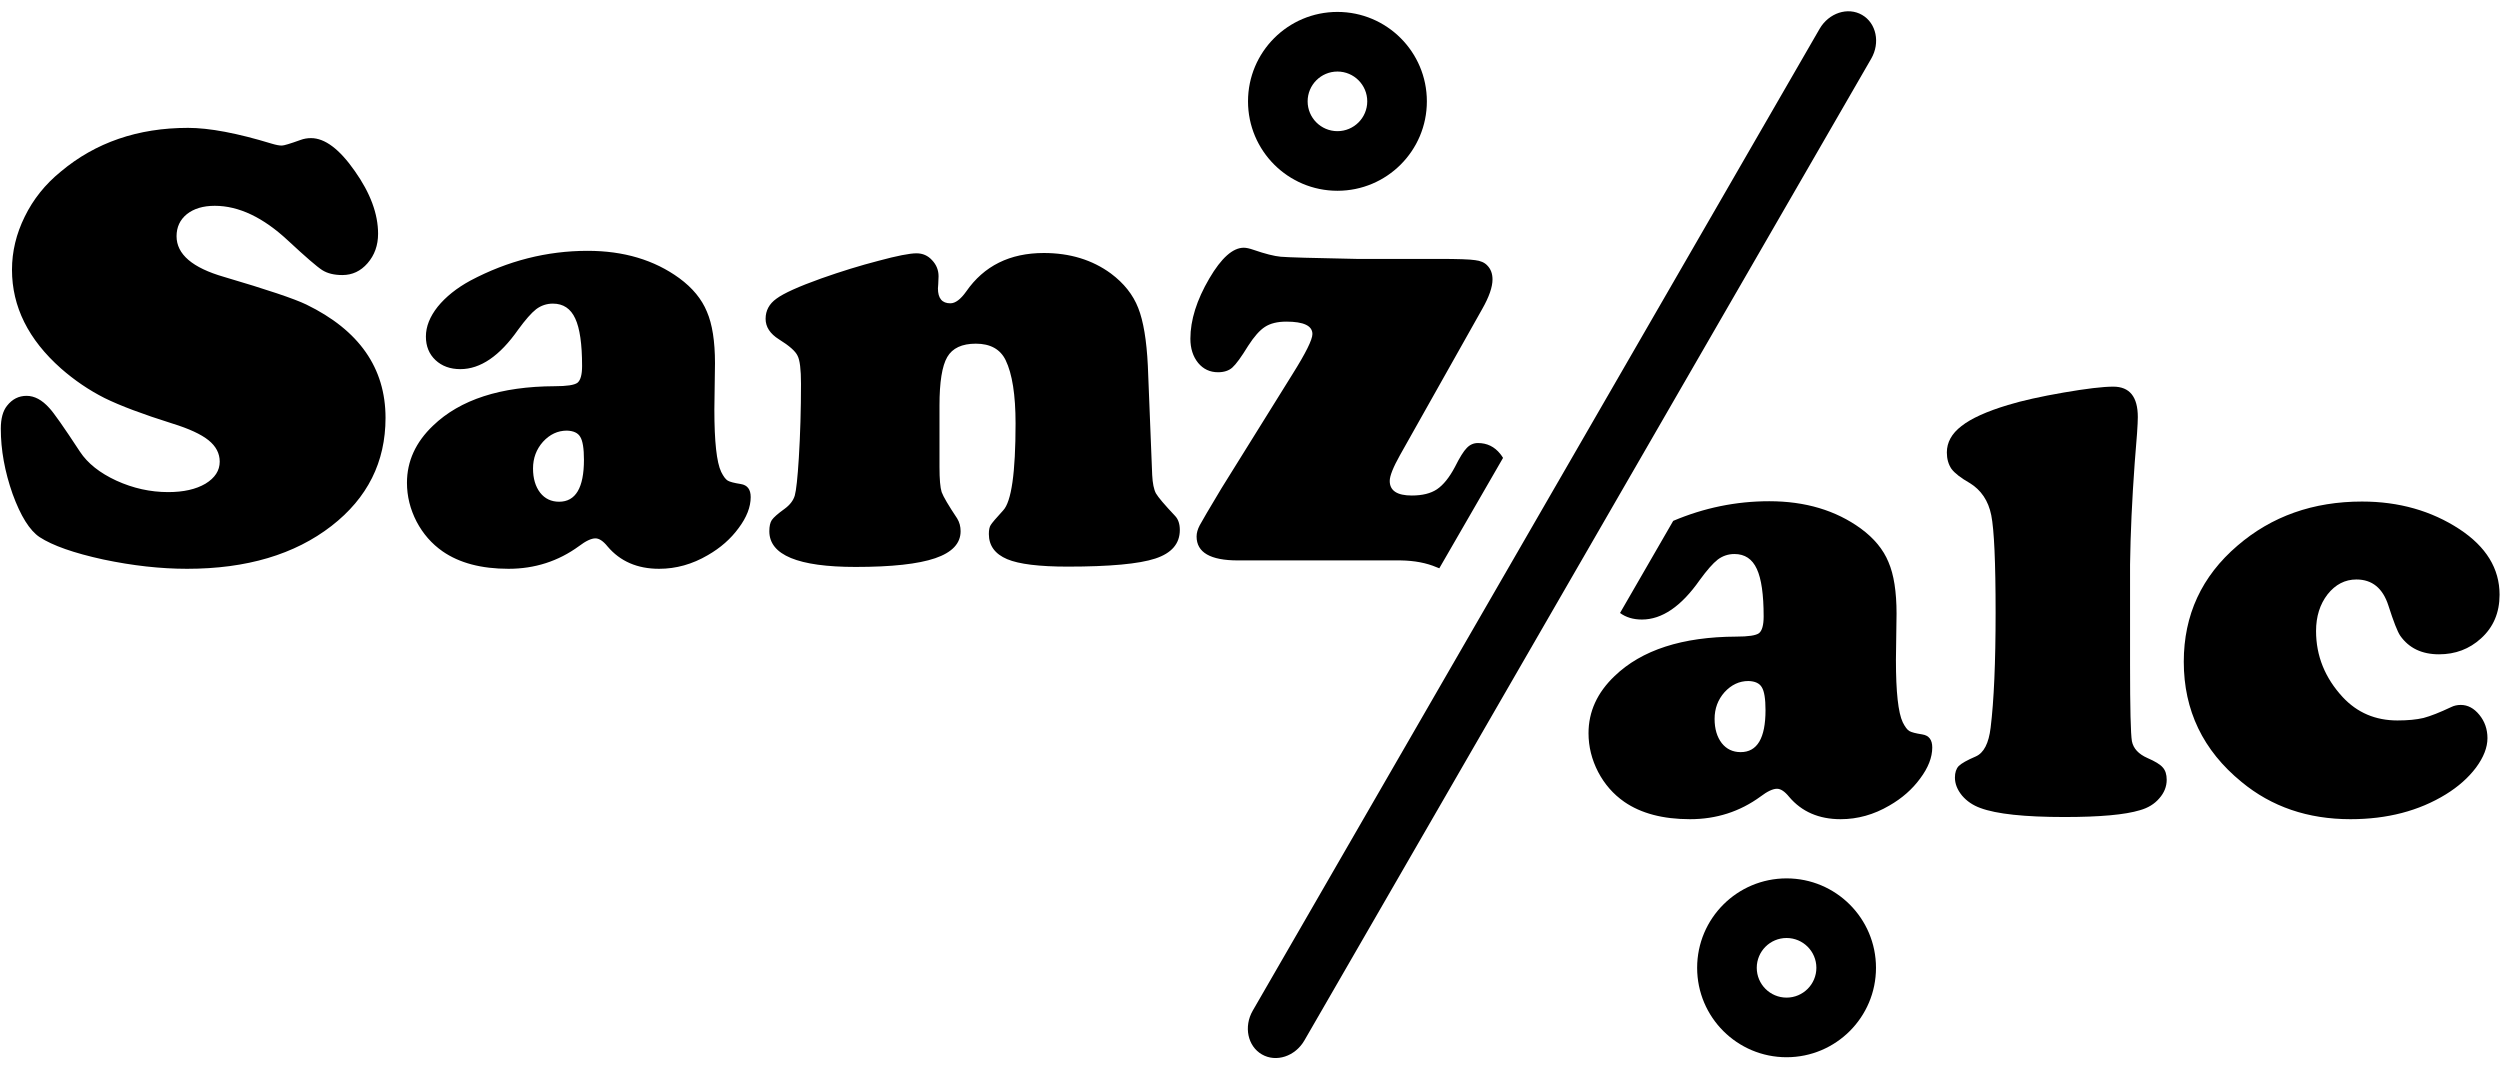 <svg width="629" height="270" viewBox="0 0 629 270" fill="none" xmlns="http://www.w3.org/2000/svg">
<path fill-rule="evenodd" clip-rule="evenodd" d="M407.599 154.225C409.095 155.325 410.931 155.875 413.109 155.875C418.161 155.875 423.005 152.568 427.641 145.953C429.464 143.453 430.974 141.734 432.172 140.797C433.422 139.859 434.828 139.391 436.391 139.391C438.995 139.391 440.87 140.641 442.016 143.141C443.161 145.589 443.734 149.573 443.734 155.094C443.734 157.281 443.344 158.688 442.562 159.312C441.781 159.885 439.88 160.172 436.859 160.172C423.266 160.224 413.057 163.531 406.234 170.094C401.859 174.26 399.672 179.052 399.672 184.469C399.672 187.854 400.479 191.109 402.094 194.234C403.708 197.307 405.896 199.807 408.656 201.734C412.875 204.651 418.396 206.109 425.219 206.109C431.833 206.109 437.745 204.208 442.953 200.406C444.672 199.104 446.052 198.453 447.094 198.453C448.031 198.453 449.047 199.13 450.141 200.484C453.318 204.234 457.641 206.109 463.109 206.109C467.38 206.109 471.469 204.964 475.375 202.672C478.552 200.849 481.13 198.583 483.109 195.875C485.141 193.167 486.156 190.562 486.156 188.062C486.156 186.135 485.323 185.042 483.656 184.781C481.99 184.521 480.896 184.234 480.375 183.922C479.854 183.609 479.307 182.88 478.734 181.734C477.589 179.339 477.016 174.104 477.016 166.031L477.172 154.391C477.172 148.87 476.495 144.547 475.141 141.422C473.839 138.245 471.521 135.432 468.188 132.984C461.885 128.401 454.203 126.109 445.141 126.109C436.812 126.109 428.758 127.757 420.979 131.051L407.599 154.225ZM535.922 142.047V167.125C535.922 178.219 536.078 184.677 536.391 186.5C536.755 188.323 538.057 189.729 540.297 190.719C542.224 191.552 543.5 192.333 544.125 193.062C544.802 193.792 545.141 194.833 545.141 196.188C545.141 197.906 544.516 199.469 543.266 200.875C542.068 202.281 540.453 203.271 538.422 203.844C534.672 204.99 528.344 205.562 519.438 205.562C509.385 205.562 502.328 204.807 498.266 203.297C496.391 202.62 494.854 201.578 493.656 200.172C492.458 198.714 491.859 197.203 491.859 195.641C491.859 194.391 492.172 193.427 492.797 192.75C493.474 192.073 494.906 191.266 497.094 190.328C499.125 189.443 500.375 187.021 500.844 183.062C501.677 176.292 502.094 166.656 502.094 154.156C502.094 141.448 501.729 133.271 501 129.625C500.271 125.979 498.448 123.271 495.531 121.5C493.344 120.25 491.833 119.078 491 117.984C490.219 116.839 489.828 115.458 489.828 113.844C489.828 111.292 491.052 109.078 493.5 107.203C495.948 105.276 499.854 103.505 505.219 101.891C508.812 100.797 513.474 99.755 519.203 98.766C524.932 97.776 529.099 97.281 531.703 97.281C535.818 97.281 537.875 99.833 537.875 104.938C537.875 106.604 537.615 110.432 537.094 116.422C536.417 125.745 536.026 134.286 535.922 142.047ZM439.906 171.344C437.615 171.344 435.609 172.281 433.891 174.156C432.224 176.031 431.391 178.271 431.391 180.875C431.391 183.375 431.99 185.406 433.188 186.969C434.385 188.479 435.974 189.234 437.953 189.234C442.12 189.234 444.203 185.719 444.203 178.688C444.203 175.823 443.891 173.896 443.266 172.906C442.693 171.917 441.573 171.396 439.906 171.344ZM618.812 133.141C611.729 128.505 603.552 126.188 594.281 126.188C581.99 126.188 571.547 129.885 562.953 137.281C553.943 144.99 549.438 154.729 549.438 166.5C549.438 178.74 554.281 188.818 563.969 196.734C571.521 202.984 580.661 206.109 591.391 206.109C600.609 206.109 608.604 204.026 615.375 199.859C618.5 197.932 621.026 195.693 622.953 193.141C624.88 190.536 625.844 188.062 625.844 185.719C625.844 183.479 625.167 181.526 623.812 179.859C622.458 178.193 620.896 177.359 619.125 177.359C618.24 177.359 617.432 177.542 616.703 177.906C613.839 179.26 611.521 180.172 609.75 180.641C607.979 181.057 605.792 181.266 603.188 181.266C597.667 181.266 593.083 179.312 589.438 175.406C584.958 170.562 582.719 165.016 582.719 158.766C582.719 155.12 583.682 152.047 585.609 149.547C587.589 147.047 590.01 145.797 592.875 145.797C596.833 145.797 599.516 147.984 600.922 152.359C602.224 156.422 603.214 158.948 603.891 159.938C606.078 163.062 609.333 164.625 613.656 164.625C617.771 164.625 621.286 163.297 624.203 160.641C627.328 157.828 628.891 154.156 628.891 149.625C628.891 143.062 625.531 137.568 618.812 133.141Z" fill="black"/>
<path fill-rule="evenodd" clip-rule="evenodd" d="M378.166 115.205C377.956 114.855 377.723 114.521 377.469 114.203C376.01 112.38 374.135 111.469 371.844 111.469C370.75 111.469 369.812 111.885 369.031 112.719C368.25 113.5 367.26 115.089 366.062 117.484C364.656 120.141 363.146 122.016 361.531 123.109C359.969 124.151 357.859 124.672 355.203 124.672C351.505 124.672 349.656 123.448 349.656 121C349.656 119.75 350.516 117.589 352.234 114.516L372.938 77.719C374.656 74.698 375.516 72.224 375.516 70.297C375.516 68.838 375.073 67.667 374.188 66.781C373.51 66.052 372.495 65.609 371.141 65.453C369.839 65.245 366.792 65.141 362 65.141H341.297C330.307 64.932 323.953 64.75 322.234 64.594C320.568 64.438 318.302 63.865 315.438 62.875C314.396 62.51 313.562 62.328 312.938 62.328C310.177 62.328 307.286 64.906 304.266 70.062C301.089 75.479 299.5 80.531 299.5 85.219C299.5 87.667 300.151 89.698 301.453 91.312C302.755 92.875 304.422 93.656 306.453 93.656C307.964 93.656 309.161 93.266 310.047 92.484C310.984 91.651 312.312 89.828 314.031 87.016C315.542 84.672 316.948 83.083 318.25 82.25C319.604 81.365 321.401 80.922 323.641 80.922C328.016 80.922 330.203 81.963 330.203 84.047C330.203 85.453 328.536 88.812 325.203 94.125L307.312 122.875C304.188 128.083 302.365 131.182 301.844 132.172C301.323 133.161 301.062 134.099 301.062 134.984C301.062 138.995 304.526 141 311.453 141H352.391C355.88 141.052 358.901 141.625 361.453 142.719C361.686 142.816 361.911 142.904 362.128 142.983L378.166 115.205ZM68.406 36.156C59.708 33.5 52.677 32.172 47.312 32.172C34.708 32.172 24.031 35.844 15.281 43.188C11.375 46.365 8.354 50.141 6.219 54.516C4.083 58.839 3.016 63.292 3.016 67.875C3.016 77.146 7.13 85.427 15.359 92.719C18.745 95.688 22.391 98.162 26.297 100.141C30.203 102.068 35.88 104.203 43.328 106.547C47.547 107.849 50.594 109.255 52.469 110.766C54.344 112.276 55.281 114.073 55.281 116.156C55.281 118.396 54.083 120.245 51.688 121.703C49.292 123.109 46.167 123.812 42.312 123.812C37.833 123.812 33.484 122.849 29.266 120.922C25.099 118.995 22.052 116.573 20.125 113.656C16.062 107.458 13.484 103.786 12.391 102.641C10.568 100.609 8.667 99.594 6.688 99.594C4.708 99.594 3.068 100.427 1.766 102.094C0.724 103.396 0.203 105.323 0.203 107.875C0.203 113.188 1.193 118.656 3.172 124.281C5.203 129.854 7.469 133.474 9.969 135.141C13.25 137.276 18.588 139.151 25.984 140.766C33.38 142.328 40.411 143.109 47.078 143.109C62.026 143.109 74.135 139.516 83.406 132.328C92.469 125.297 97 116.234 97 105.141C97 92.588 90.359 83.083 77.078 76.625C74.057 75.167 67.156 72.849 56.375 69.672C48.406 67.38 44.422 63.969 44.422 59.438C44.422 57.146 45.281 55.297 47 53.891C48.771 52.484 51.115 51.781 54.031 51.781C60.073 51.781 66.219 54.698 72.469 60.531C76.896 64.646 79.76 67.12 81.062 67.953C82.365 68.787 84.057 69.203 86.141 69.203C88.641 69.203 90.75 68.213 92.469 66.234C94.24 64.203 95.125 61.729 95.125 58.812C95.125 53.812 93.172 48.552 89.266 43.031C85.412 37.51 81.74 34.75 78.25 34.75C77.312 34.75 76.427 34.906 75.594 35.219C72.99 36.156 71.427 36.625 70.906 36.625C70.281 36.625 69.448 36.469 68.406 36.156ZM170.906 69.984C164.604 65.401 156.922 63.109 147.859 63.109C137.599 63.109 127.755 65.609 118.328 70.609C114.891 72.484 112.156 74.672 110.125 77.172C108.146 79.672 107.156 82.172 107.156 84.672C107.156 87.12 107.964 89.099 109.578 90.609C111.193 92.12 113.276 92.875 115.828 92.875C120.88 92.875 125.724 89.568 130.359 82.953C132.182 80.453 133.693 78.734 134.891 77.797C136.141 76.859 137.547 76.391 139.109 76.391C141.714 76.391 143.589 77.641 144.734 80.141C145.88 82.588 146.453 86.573 146.453 92.094C146.453 94.281 146.062 95.688 145.281 96.312C144.5 96.885 142.599 97.172 139.578 97.172C125.984 97.224 115.776 100.531 108.953 107.094C104.578 111.26 102.391 116.052 102.391 121.469C102.391 124.854 103.198 128.109 104.812 131.234C106.427 134.307 108.615 136.807 111.375 138.734C115.594 141.651 121.115 143.109 127.938 143.109C134.552 143.109 140.464 141.208 145.672 137.406C147.391 136.104 148.771 135.453 149.812 135.453C150.75 135.453 151.766 136.13 152.859 137.484C156.036 141.234 160.359 143.109 165.828 143.109C170.099 143.109 174.188 141.964 178.094 139.672C181.271 137.849 183.849 135.583 185.828 132.875C187.859 130.167 188.875 127.562 188.875 125.062C188.875 123.135 188.042 122.042 186.375 121.781C184.708 121.521 183.615 121.234 183.094 120.922C182.573 120.609 182.026 119.88 181.453 118.734C180.307 116.339 179.734 111.104 179.734 103.031L179.891 91.391C179.891 85.87 179.214 81.547 177.859 78.422C176.557 75.245 174.24 72.432 170.906 69.984ZM136.609 111.156C138.328 109.281 140.333 108.344 142.625 108.344C144.292 108.396 145.411 108.917 145.984 109.906C146.609 110.896 146.922 112.823 146.922 115.688C146.922 122.719 144.839 126.234 140.672 126.234C138.693 126.234 137.104 125.479 135.906 123.969C134.708 122.406 134.109 120.375 134.109 117.875C134.109 115.271 134.943 113.031 136.609 111.156ZM288.797 92.016L289.891 119.516C289.995 121.599 290.307 123.135 290.828 124.125C291.401 125.115 293.016 127.016 295.672 129.828C296.453 130.661 296.844 131.833 296.844 133.344C296.844 136.781 294.786 139.177 290.672 140.531C286.557 141.885 279.214 142.562 268.641 142.562C261.453 142.562 256.375 141.938 253.406 140.688C250.333 139.385 248.797 137.276 248.797 134.359C248.797 133.318 248.953 132.562 249.266 132.094C249.578 131.573 250.62 130.349 252.391 128.422C254.474 126.234 255.516 118.943 255.516 106.547C255.516 99.359 254.682 94.047 253.016 90.609C251.661 87.849 249.161 86.469 245.516 86.469C242.026 86.469 239.63 87.588 238.328 89.828C237.026 92.068 236.375 96.13 236.375 102.016V117.484C236.375 120.557 236.557 122.667 236.922 123.812C237.339 124.958 238.641 127.172 240.828 130.453C241.401 131.391 241.688 132.458 241.688 133.656C241.688 136.729 239.552 138.995 235.281 140.453C231.01 141.911 224.344 142.641 215.281 142.641C200.802 142.641 193.562 139.646 193.562 133.656C193.562 132.406 193.771 131.469 194.188 130.844C194.656 130.167 195.724 129.229 197.391 128.031C198.745 127.042 199.604 125.922 199.969 124.672C200.333 123.37 200.672 120.219 200.984 115.219C201.349 109.281 201.531 103.057 201.531 96.547C201.531 92.953 201.245 90.609 200.672 89.516C200.151 88.37 198.589 86.99 195.984 85.375C193.745 83.969 192.625 82.25 192.625 80.219C192.625 78.135 193.536 76.443 195.359 75.141C197.182 73.787 200.932 72.094 206.609 70.062C211.609 68.292 216.427 66.807 221.062 65.609C225.698 64.359 228.875 63.734 230.594 63.734C232.156 63.734 233.458 64.307 234.5 65.453C235.594 66.599 236.141 67.953 236.141 69.516C236.141 69.672 236.115 70.323 236.062 71.469C236.01 71.885 235.984 72.25 235.984 72.562C235.984 75.062 237.026 76.312 239.109 76.312C240.359 76.312 241.688 75.323 243.094 73.344C247.573 66.885 254.083 63.656 262.625 63.656C269.188 63.656 274.812 65.375 279.5 68.812C282.781 71.26 285.073 74.151 286.375 77.484C287.677 80.766 288.484 85.609 288.797 92.016Z" fill="black"/>
<path d="M457.806 7.265C460.122 3.253 464.908 1.679 468.495 3.75C472.082 5.821 473.112 10.753 470.796 14.765L328.185 261.775C325.868 265.787 321.082 267.361 317.495 265.29C313.908 263.219 312.878 258.287 315.194 254.275L457.806 7.265Z" fill="black"/>
<path fill-rule="evenodd" clip-rule="evenodd" d="M336.5 33C340.642 33 344 29.642 344 25.5C344 21.358 340.642 18 336.5 18C332.358 18 329 21.358 329 25.5C329 29.642 332.358 33 336.5 33ZM336.5 48C348.926 48 359 37.926 359 25.5C359 13.074 348.926 3 336.5 3C324.074 3 314 13.074 314 25.5C314 37.926 324.074 48 336.5 48Z" fill="black"/>
<path fill-rule="evenodd" clip-rule="evenodd" d="M449.5 251C453.642 251 457 247.642 457 243.5C457 239.358 453.642 236 449.5 236C445.358 236 442 239.358 442 243.5C442 247.642 445.358 251 449.5 251ZM449.5 266C461.926 266 472 255.926 472 243.5C472 231.074 461.926 221 449.5 221C437.074 221 427 231.074 427 243.5C427 255.926 437.074 266 449.5 266Z" fill="black"/>
</svg>
